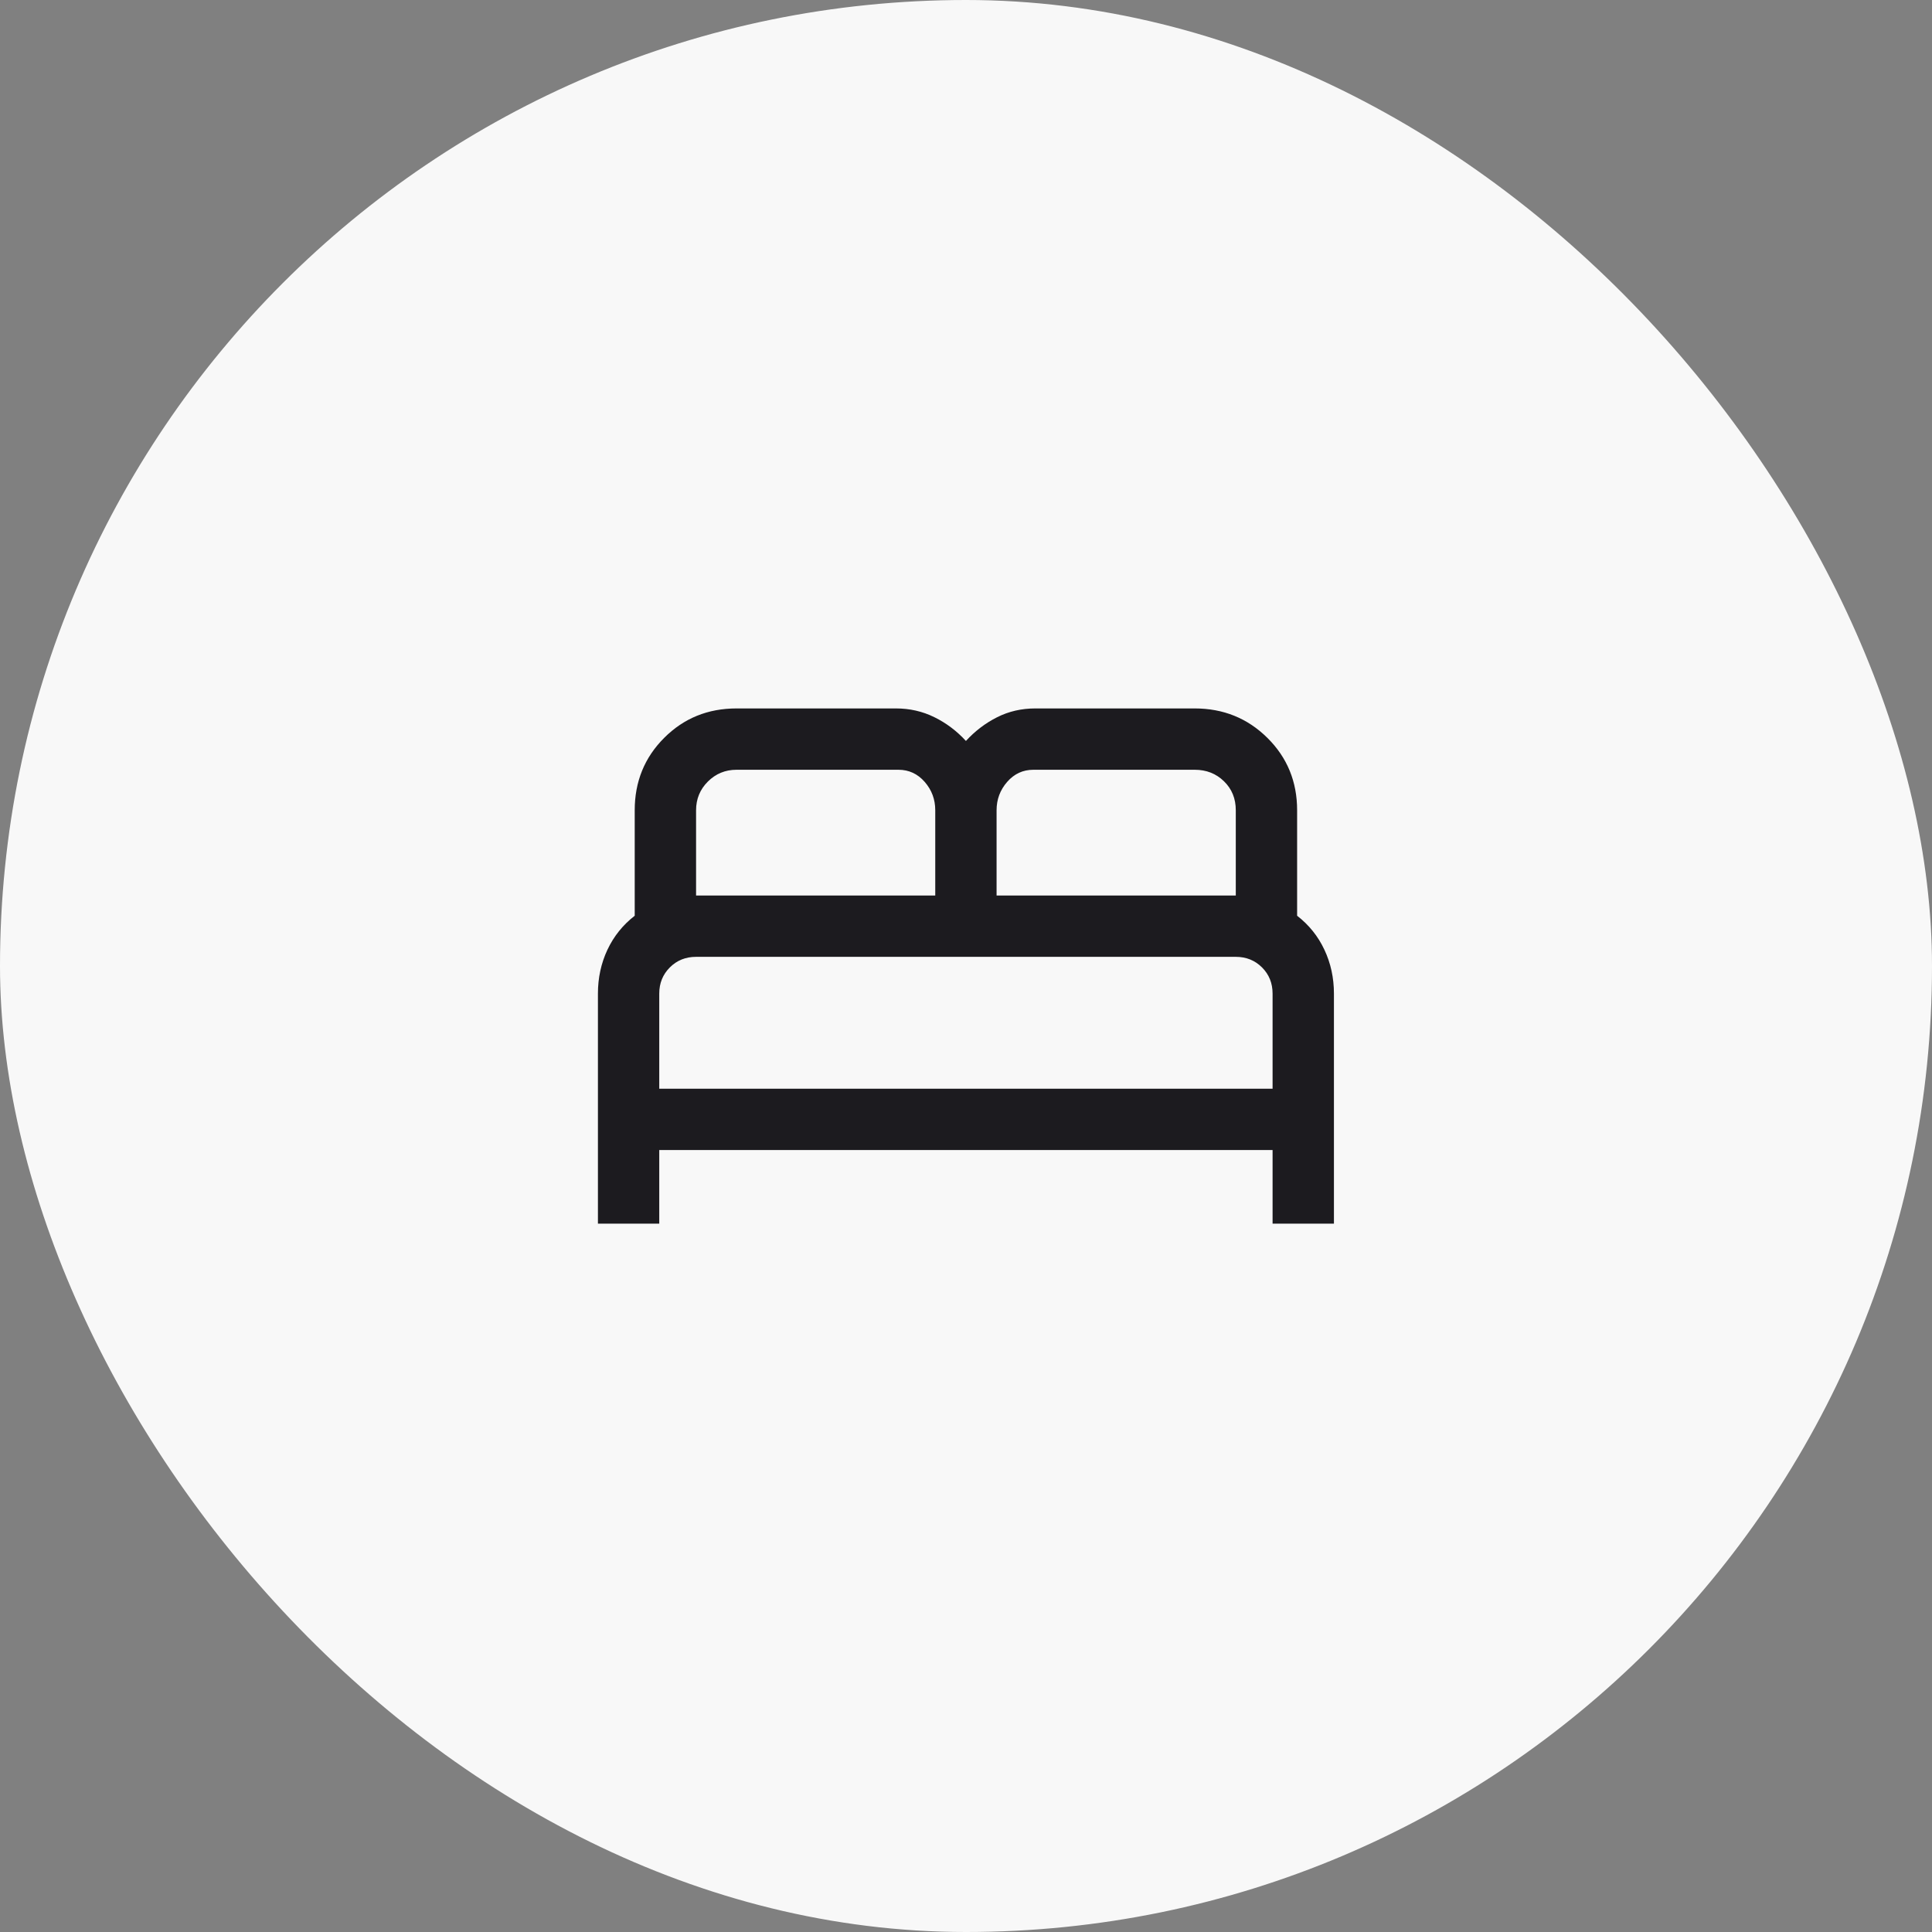 <?xml version="1.0" encoding="UTF-8"?> <svg xmlns="http://www.w3.org/2000/svg" width="70" height="70" viewBox="0 0 70 70" fill="none"><rect x="0" y="0" width="70" height="70" fill="#808080" stroke="none"/><rect width="70" height="70" rx="35" fill="#F8F8F8"></rect><mask id="mask0_2077_529" style="mask-type:alpha" maskUnits="userSpaceOnUse" x="19" y="19" width="32" height="32"><rect x="19" y="19" width="32" height="32" fill="#D9D9D9"></rect></mask><g mask="url(#mask0_2077_529)"><path d="M21.664 44.335V36.001C21.664 35.431 21.779 34.901 22.008 34.412C22.238 33.923 22.568 33.512 22.997 33.179V29.357C22.997 28.32 23.353 27.446 24.064 26.735C24.775 26.023 25.649 25.668 26.686 25.668H32.464C32.96 25.668 33.423 25.773 33.853 25.985C34.283 26.196 34.664 26.483 34.997 26.846C35.331 26.483 35.709 26.196 36.131 25.985C36.553 25.773 37.012 25.668 37.508 25.668H43.286C44.323 25.668 45.201 26.023 45.92 26.735C46.638 27.446 46.997 28.32 46.997 29.357V33.179C47.427 33.512 47.757 33.923 47.986 34.412C48.216 34.901 48.331 35.431 48.331 36.001V44.335H46.108V41.668H23.886V44.335H21.664ZM36.108 32.446H44.775V29.357C44.775 28.935 44.633 28.585 44.347 28.307C44.062 28.029 43.709 27.89 43.286 27.89H37.442C37.064 27.89 36.747 28.037 36.492 28.329C36.236 28.622 36.108 28.964 36.108 29.357V32.446ZM25.22 32.446H33.886V29.357C33.886 28.964 33.759 28.622 33.503 28.329C33.248 28.037 32.931 27.89 32.553 27.89H26.686C26.279 27.89 25.933 28.033 25.647 28.318C25.362 28.603 25.22 28.949 25.22 29.357V32.446ZM23.886 39.446H46.108V36.001C46.108 35.623 45.981 35.307 45.725 35.051C45.469 34.796 45.153 34.668 44.775 34.668H25.22C24.842 34.668 24.525 34.796 24.27 35.051C24.014 35.307 23.886 35.623 23.886 36.001V39.446Z" fill="#1C1B1F"></path></g></svg> 
